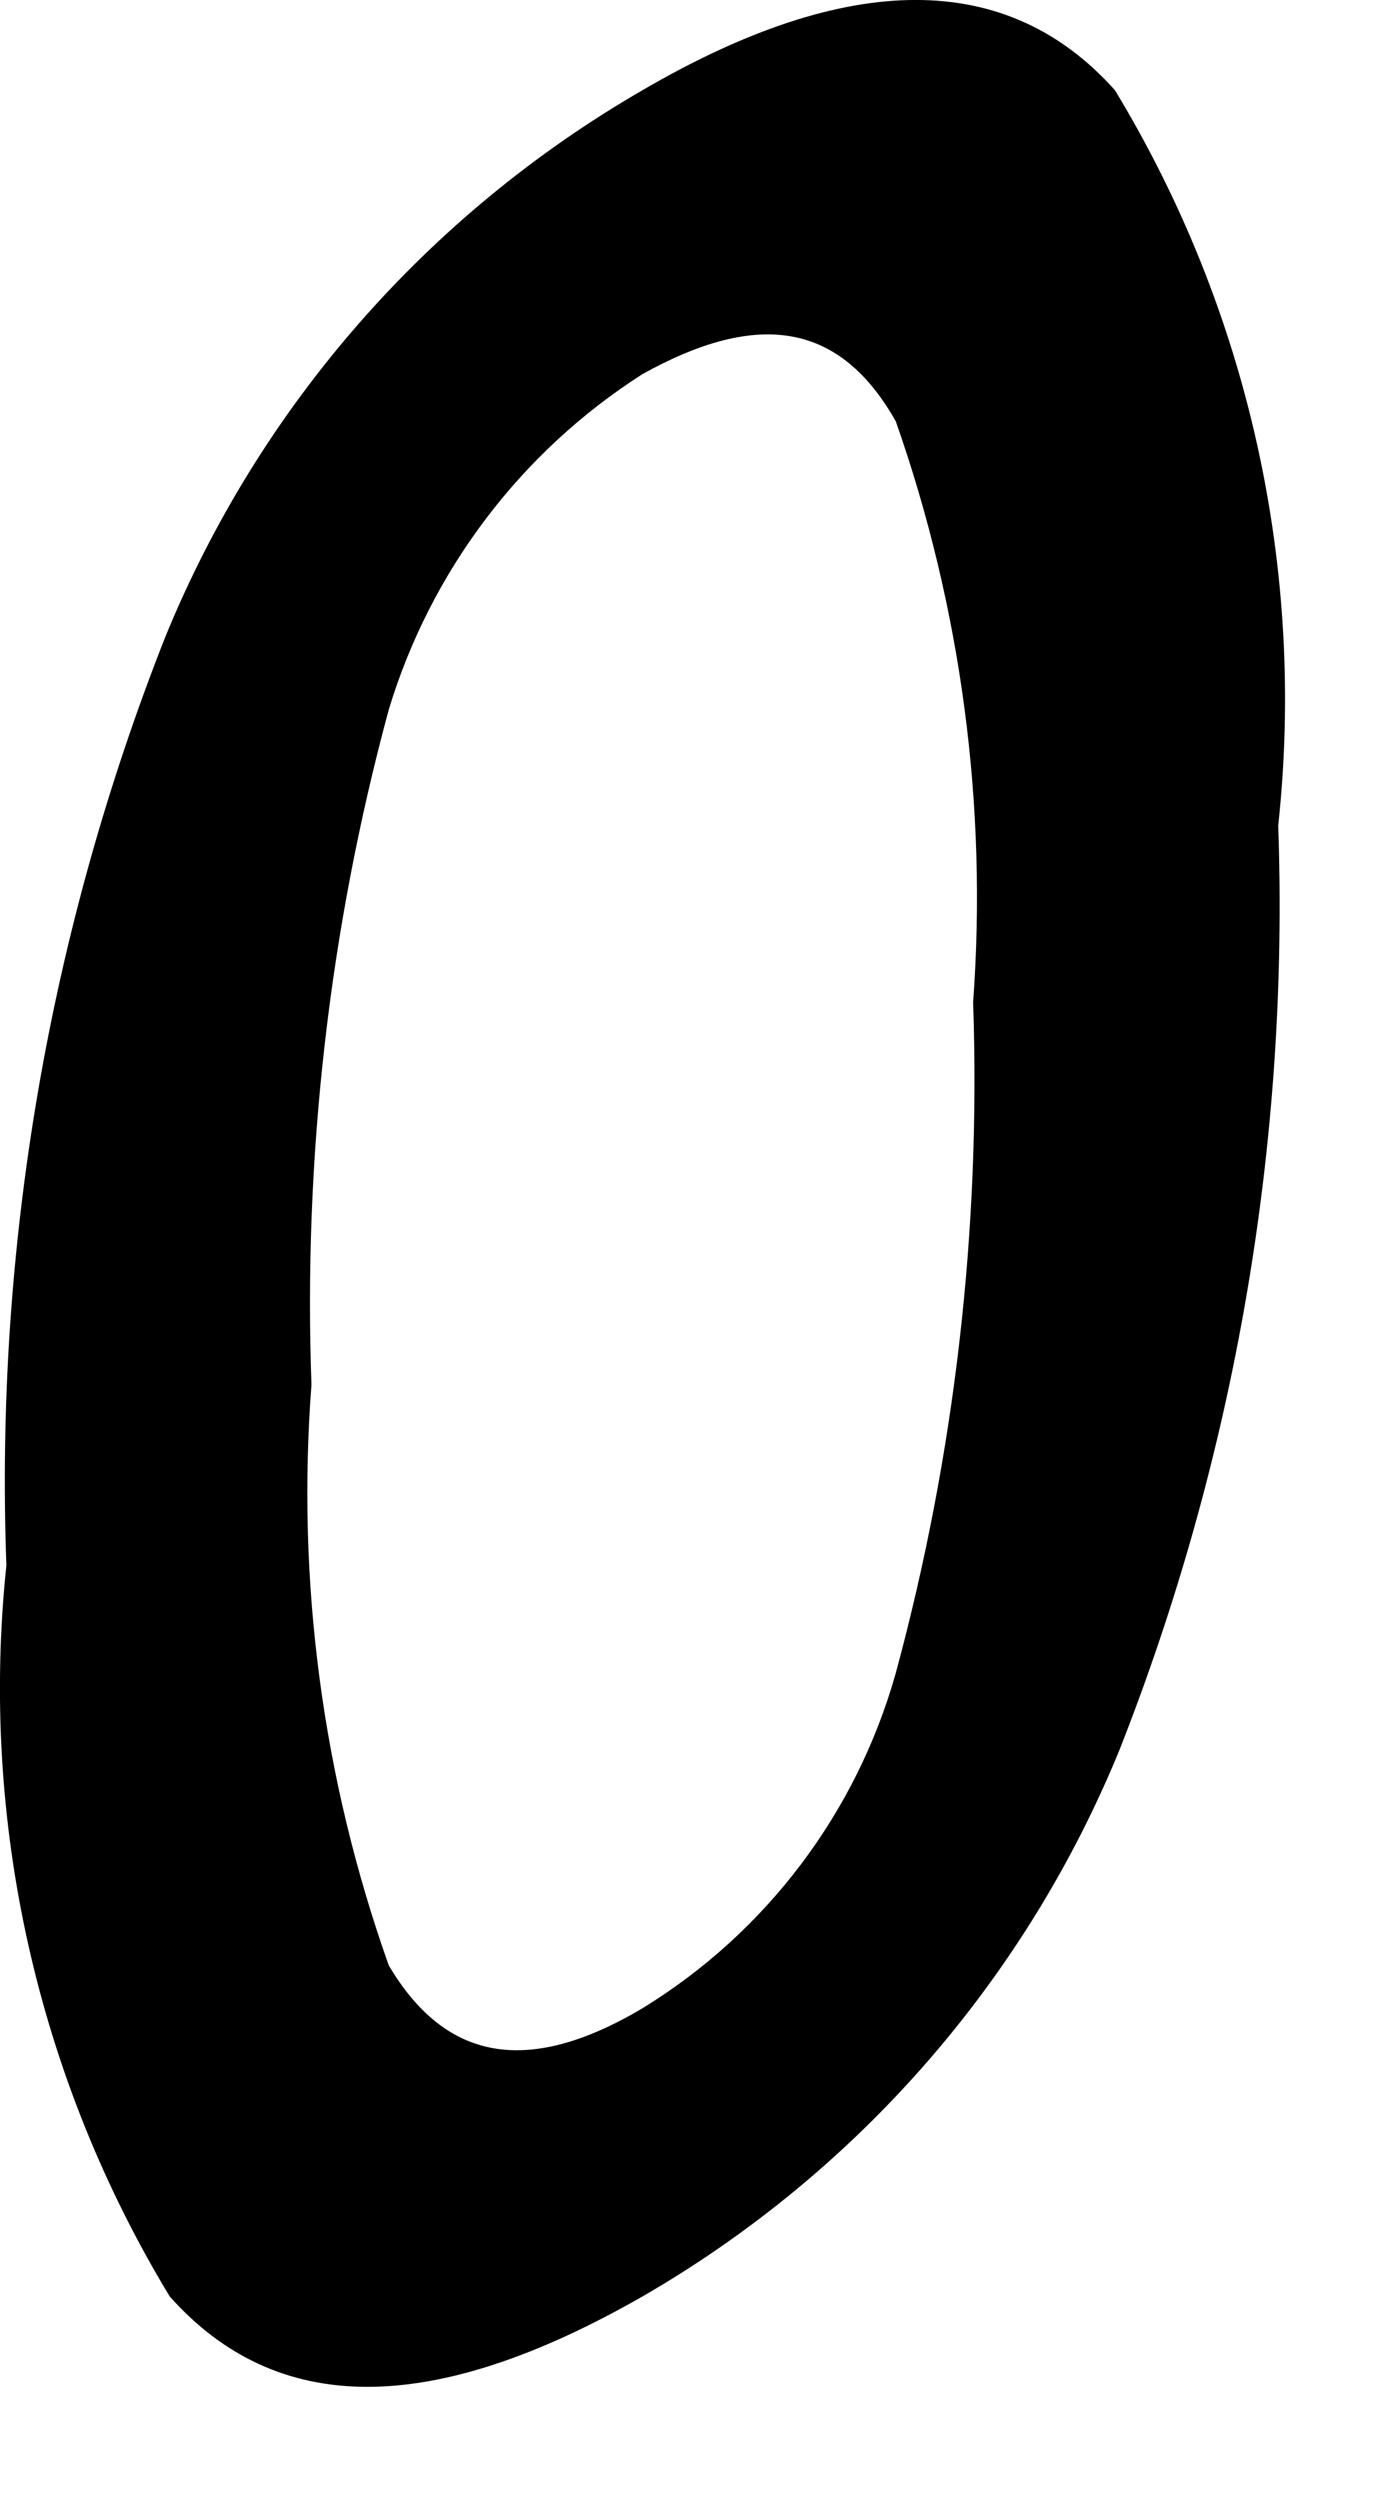 <?xml version="1.0" encoding="utf-8"?>
<svg xmlns="http://www.w3.org/2000/svg" fill="none" height="100%" overflow="visible" preserveAspectRatio="none" style="display: block;" viewBox="0 0 10 18" width="100%">
<path d="M9.209 5.945C9.289 8.219 8.899 10.486 8.064 12.603C7.385 14.258 6.177 15.641 4.628 16.535C3.111 17.402 1.997 17.402 1.223 16.535C0.266 14.956 -0.147 13.107 0.046 11.271C-0.038 8.986 0.352 6.709 1.192 4.583C1.87 2.928 3.079 1.545 4.628 0.65C6.114 -0.217 7.259 -0.217 8.033 0.65C8.996 2.238 9.409 4.099 9.209 5.945ZM2.244 9.971C2.135 11.388 2.325 12.812 2.801 14.151C3.204 14.832 3.792 14.956 4.628 14.46C5.519 13.914 6.171 13.052 6.454 12.045C6.88 10.472 7.067 8.844 7.011 7.215C7.115 5.798 6.925 4.375 6.454 3.034C6.052 2.322 5.464 2.229 4.628 2.694C3.75 3.255 3.103 4.112 2.801 5.109C2.372 6.692 2.185 8.331 2.244 9.971Z" fill="black" id="Vector"/>
</svg>